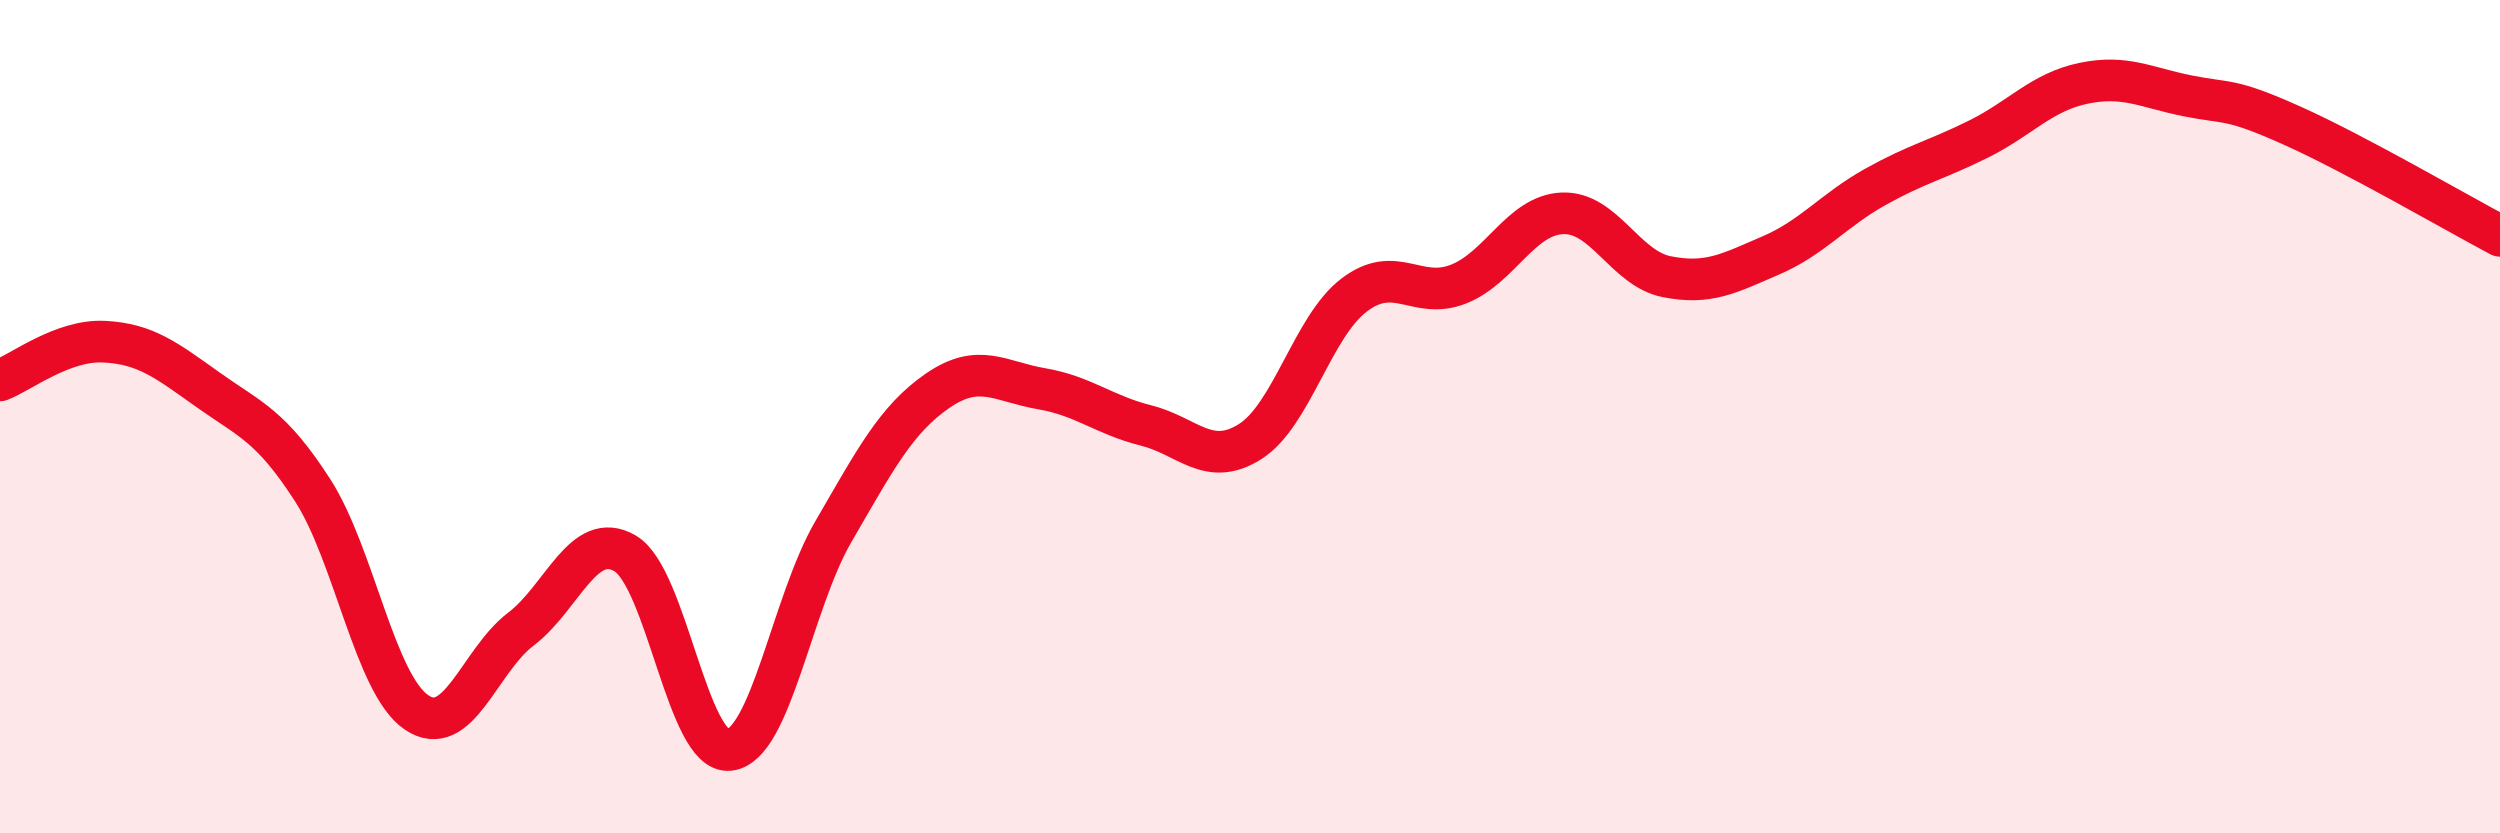 
    <svg width="60" height="20" viewBox="0 0 60 20" xmlns="http://www.w3.org/2000/svg">
      <path
        d="M 0,9.13 C 0.5,8.94 1.5,8.15 2.5,8.2 C 3.5,8.25 4,8.65 5,9.36 C 6,10.07 6.5,10.21 7.5,11.76 C 8.5,13.31 9,16.43 10,17.1 C 11,17.77 11.5,15.86 12.5,15.1 C 13.5,14.34 14,12.7 15,13.28 C 16,13.86 16.5,18.1 17.5,18 C 18.5,17.9 19,14.48 20,12.76 C 21,11.04 21.5,10.07 22.5,9.38 C 23.5,8.69 24,9.16 25,9.33 C 26,9.5 26.5,9.96 27.5,10.21 C 28.5,10.46 29,11.23 30,10.6 C 31,9.97 31.5,7.84 32.5,7.08 C 33.5,6.32 34,7.21 35,6.82 C 36,6.43 36.5,5.16 37.5,5.12 C 38.5,5.08 39,6.44 40,6.64 C 41,6.84 41.5,6.56 42.5,6.13 C 43.5,5.7 44,5.05 45,4.49 C 46,3.93 46.5,3.83 47.5,3.33 C 48.5,2.83 49,2.21 50,2 C 51,1.79 51.5,2.1 52.5,2.3 C 53.5,2.5 53.5,2.34 55,3.01 C 56.5,3.68 59,5.13 60,5.66L60 20L0 20Z"
        fill="#EB0A25"
        opacity="0.1"
        stroke-linecap="round"
        stroke-linejoin="round"
      />
      <path
        d="M 0,9.13 C 0.5,8.94 1.5,8.15 2.5,8.2 C 3.5,8.25 4,8.65 5,9.36 C 6,10.07 6.5,10.21 7.5,11.76 C 8.5,13.31 9,16.43 10,17.1 C 11,17.77 11.5,15.86 12.5,15.1 C 13.5,14.34 14,12.7 15,13.28 C 16,13.86 16.5,18.1 17.5,18 C 18.5,17.9 19,14.48 20,12.76 C 21,11.04 21.5,10.07 22.5,9.38 C 23.5,8.69 24,9.16 25,9.33 C 26,9.5 26.5,9.96 27.5,10.21 C 28.5,10.46 29,11.23 30,10.6 C 31,9.97 31.5,7.84 32.5,7.08 C 33.5,6.32 34,7.21 35,6.82 C 36,6.43 36.5,5.16 37.5,5.12 C 38.5,5.08 39,6.44 40,6.64 C 41,6.84 41.5,6.56 42.5,6.13 C 43.5,5.7 44,5.05 45,4.49 C 46,3.93 46.5,3.83 47.5,3.33 C 48.5,2.83 49,2.21 50,2 C 51,1.79 51.5,2.1 52.5,2.3 C 53.5,2.5 53.5,2.34 55,3.01 C 56.5,3.68 59,5.13 60,5.66"
        stroke="#EB0A25"
        stroke-width="1"
        fill="none"
        stroke-linecap="round"
        stroke-linejoin="round"
      />
    </svg>
  
